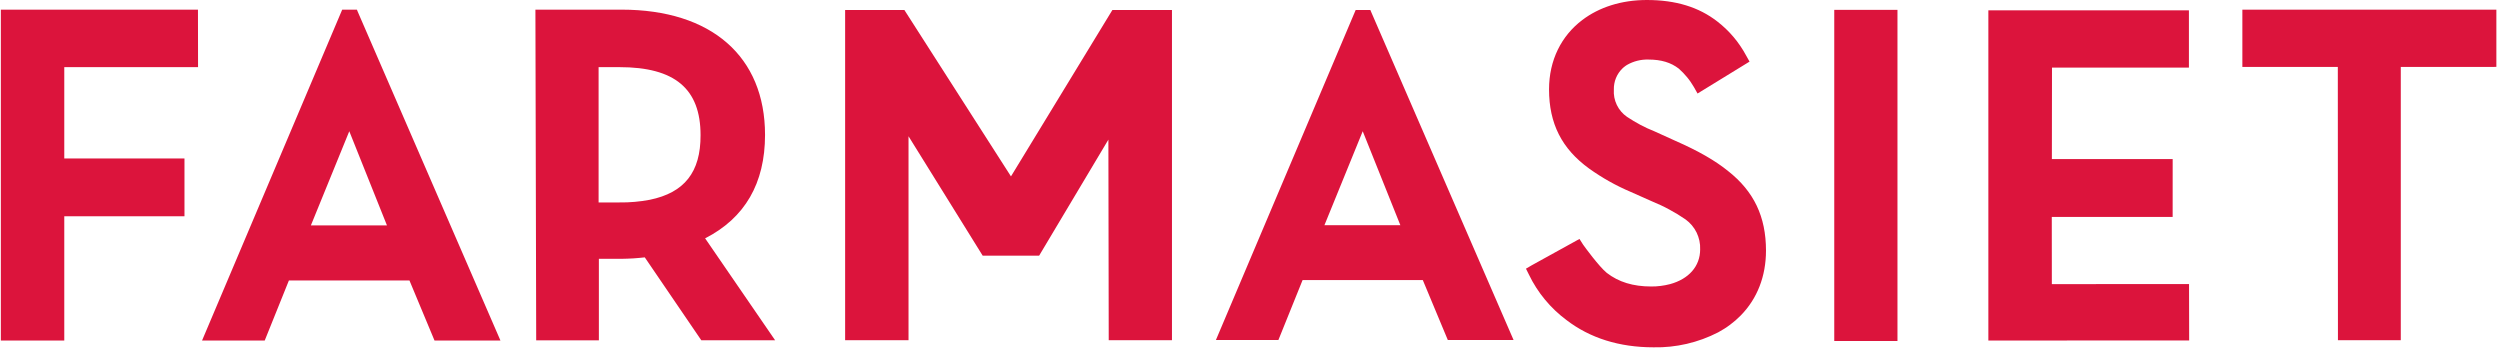 <svg height="64" width="460" viewBox="0 0 826 115" xmlns="http://www.w3.org/2000/svg" baseProfile="tiny-ps" version="1.2">
	<title>Farmasiet</title>
	<style>
		tspan { white-space:pre }
		.shp0 { fill: #dc143c } 
	</style>
	<g id="Layer_2">
		<g id="Ny_logo">
			<path d="M118 3.88L165.18 112.59L143.38 112.59L135.09 92.72L95.24 92.72L87.24 112.59L66.52 112.59L112.86 3.19L117.72 3.19L118 3.88ZM127.66 74.53L115.2 43.39L102.5 74.53L127.66 74.53Z" class="shp0" fill-rule="evenodd" id="Layer"></path>
			<path d="M65.2 22.19L65.17 3.19L0 3.19L0 112.59L20.97 112.59L20.97 71.51L60.71 71.51L60.71 52.4L20.97 52.4L20.97 22.19L65.2 22.19L65.2 22.19Z" class="shp0" id="Layer"></path>
			<path d="M232.85 78.8L256 112.51L231.59 112.51L212.9 85.09C212.27 85.16 211.63 85.23 211 85.28C210.36 85.34 209.72 85.39 209.09 85.43C208.45 85.47 207.81 85.5 207.17 85.52C206.54 85.55 205.9 85.56 205.26 85.57L197.72 85.57L197.72 112.52L177 112.52L176.74 3.19L205.23 3.19C234.93 3.19 252.66 18.68 252.66 44.61C252.66 60.59 246 72.09 232.85 78.8ZM231.34 44.68C231.34 29.35 222.83 22.2 204.55 22.2L197.63 22.2L197.63 66.93L204.56 66.93C205.4 66.94 206.24 66.93 207.07 66.9C207.91 66.86 208.75 66.81 209.58 66.74C210.42 66.66 211.25 66.57 212.08 66.46C212.91 66.34 213.74 66.21 214.56 66.05C226 63.71 231.39 56.92 231.34 44.68Z" class="shp0" fill-rule="evenodd" id="Layer"></path>
			<path d="M606.17 3.26L627.07 3.26L627.07 112.74L606.17 112.74L606.17 3.26Z" class="shp0" id="Layer"></path>
			<path d="M333.97 58.32L298.73 3.31L279.14 3.31L279.14 112.48L300.1 112.48L300.1 45.05L324.62 84.53L343.28 84.53L366.18 46.16L366.29 112.48L387.2 112.48L387.2 3.31L367.5 3.31L333.97 58.32L333.97 58.32Z" class="shp0" id="Layer"></path>
			<path d="M453.08 4L500.14 112.41L478.4 112.41L470.13 92.59L430.39 92.59L422.39 112.41L401.73 112.41L447.94 3.3L452.79 3.3L453.08 4ZM462.71 74.45L450.27 43.39L437.61 74.45L462.71 74.45Z" class="shp0" fill-rule="evenodd" id="Layer"></path>
			<path d="M678.11 93.94L678.09 71.73L718.05 71.73L718.06 52.6L678.12 52.6L678.16 22.35L723.43 22.35L723.43 3.41L657.12 3.41L657.12 112.59L723.51 112.56L723.47 93.91L678.11 93.94L678.11 93.94Z" class="shp0" id="Layer"></path>
			<path d="M741.1 3.19L741.1 22.14L772.66 22.14L772.7 112.47L793.48 112.47L793.48 22.14L822.79 22.14L825.08 22.11L825.08 3.19L741.1 3.19L741.1 3.19Z" class="shp0" id="Layer"></path>
			<path d="M571.09 56.57C566.84 53.12 561.31 49.93 553.66 46.57L546.72 43.42C545.93 43.1 545.14 42.77 544.36 42.41C543.59 42.05 542.82 41.67 542.06 41.27C541.31 40.87 540.56 40.45 539.83 40.01C539.09 39.57 538.37 39.12 537.66 38.64C536.94 38.15 536.29 37.56 535.72 36.9C535.15 36.24 534.67 35.5 534.29 34.72C533.91 33.93 533.63 33.1 533.46 32.24C533.3 31.39 533.24 30.51 533.3 29.64C533.28 28.98 533.33 28.32 533.45 27.68C533.56 27.03 533.75 26.4 534 25.79C534.25 25.18 534.56 24.6 534.93 24.06C535.31 23.52 535.73 23.01 536.21 22.56C536.33 22.45 536.44 22.35 536.56 22.25C536.68 22.15 536.81 22.05 536.93 21.96C537.06 21.86 537.19 21.77 537.31 21.68C537.44 21.6 537.58 21.51 537.71 21.43C538.24 21.13 538.79 20.86 539.35 20.64C539.92 20.41 540.5 20.23 541.09 20.08C541.68 19.93 542.28 19.83 542.89 19.76C543.49 19.7 544.1 19.67 544.71 19.69C549 19.69 552.19 20.69 554.77 22.69C555.27 23.13 555.74 23.58 556.2 24.06C556.66 24.53 557.1 25.03 557.52 25.54C557.94 26.05 558.34 26.57 558.71 27.12C559.09 27.66 559.44 28.22 559.77 28.79L560.97 30.92L578.16 20.37L577.04 18.37C576.45 17.28 575.81 16.21 575.11 15.19C574.42 14.16 573.66 13.17 572.86 12.22C572.06 11.28 571.21 10.37 570.31 9.51C569.41 8.66 568.47 7.85 567.49 7.09C561.38 2.35 553.78 0 544.21 0C535.74 0 528.4 2.42 522.87 6.61C515.95 11.84 511.87 19.89 511.87 29.55C511.87 40.86 516.09 49.18 525.12 55.73C526.19 56.49 527.27 57.23 528.38 57.93C529.49 58.64 530.61 59.31 531.76 59.95C532.9 60.59 534.06 61.21 535.24 61.78C536.42 62.36 537.61 62.91 538.82 63.42L545.88 66.56C546.86 66.96 547.83 67.38 548.78 67.83C549.74 68.28 550.68 68.75 551.61 69.26C552.54 69.76 553.46 70.28 554.36 70.83C555.26 71.38 556.15 71.96 557.02 72.56C557.79 73.12 558.5 73.78 559.11 74.51C559.73 75.24 560.25 76.05 560.67 76.91C561.08 77.77 561.39 78.68 561.59 79.61C561.79 80.55 561.87 81.5 561.83 82.46C561.83 88.06 558.03 92.26 551.91 93.93C551.4 94.06 550.89 94.18 550.37 94.28C549.85 94.38 549.33 94.47 548.81 94.53C548.28 94.6 547.76 94.65 547.23 94.68C546.7 94.71 546.18 94.72 545.65 94.72C539.65 94.72 534.88 93.25 530.96 90.22C528.36 88.09 523.58 81.54 523.15 80.91L521.93 79L506.17 87.7L504.24 88.83L505.24 90.83C505.95 92.31 506.75 93.74 507.64 95.12C508.52 96.49 509.49 97.82 510.54 99.08C511.58 100.34 512.7 101.54 513.89 102.67C515.08 103.8 516.33 104.85 517.65 105.83C525.39 111.76 535.07 114.83 546.42 114.83C548.27 114.87 550.11 114.79 551.95 114.6C553.78 114.41 555.6 114.1 557.4 113.69C559.2 113.27 560.97 112.74 562.7 112.11C564.44 111.47 566.13 110.73 567.77 109.89C568.46 109.52 569.13 109.13 569.78 108.71C570.44 108.3 571.08 107.85 571.7 107.39C572.33 106.92 572.93 106.44 573.52 105.93C574.11 105.41 574.67 104.88 575.22 104.33C580.71 98.77 583.6 91.33 583.6 82.84C583.59 71.63 579.62 63.3 571.09 56.57Z" class="shp0" id="Layer"></path>
		</g>
	</g>
</svg>